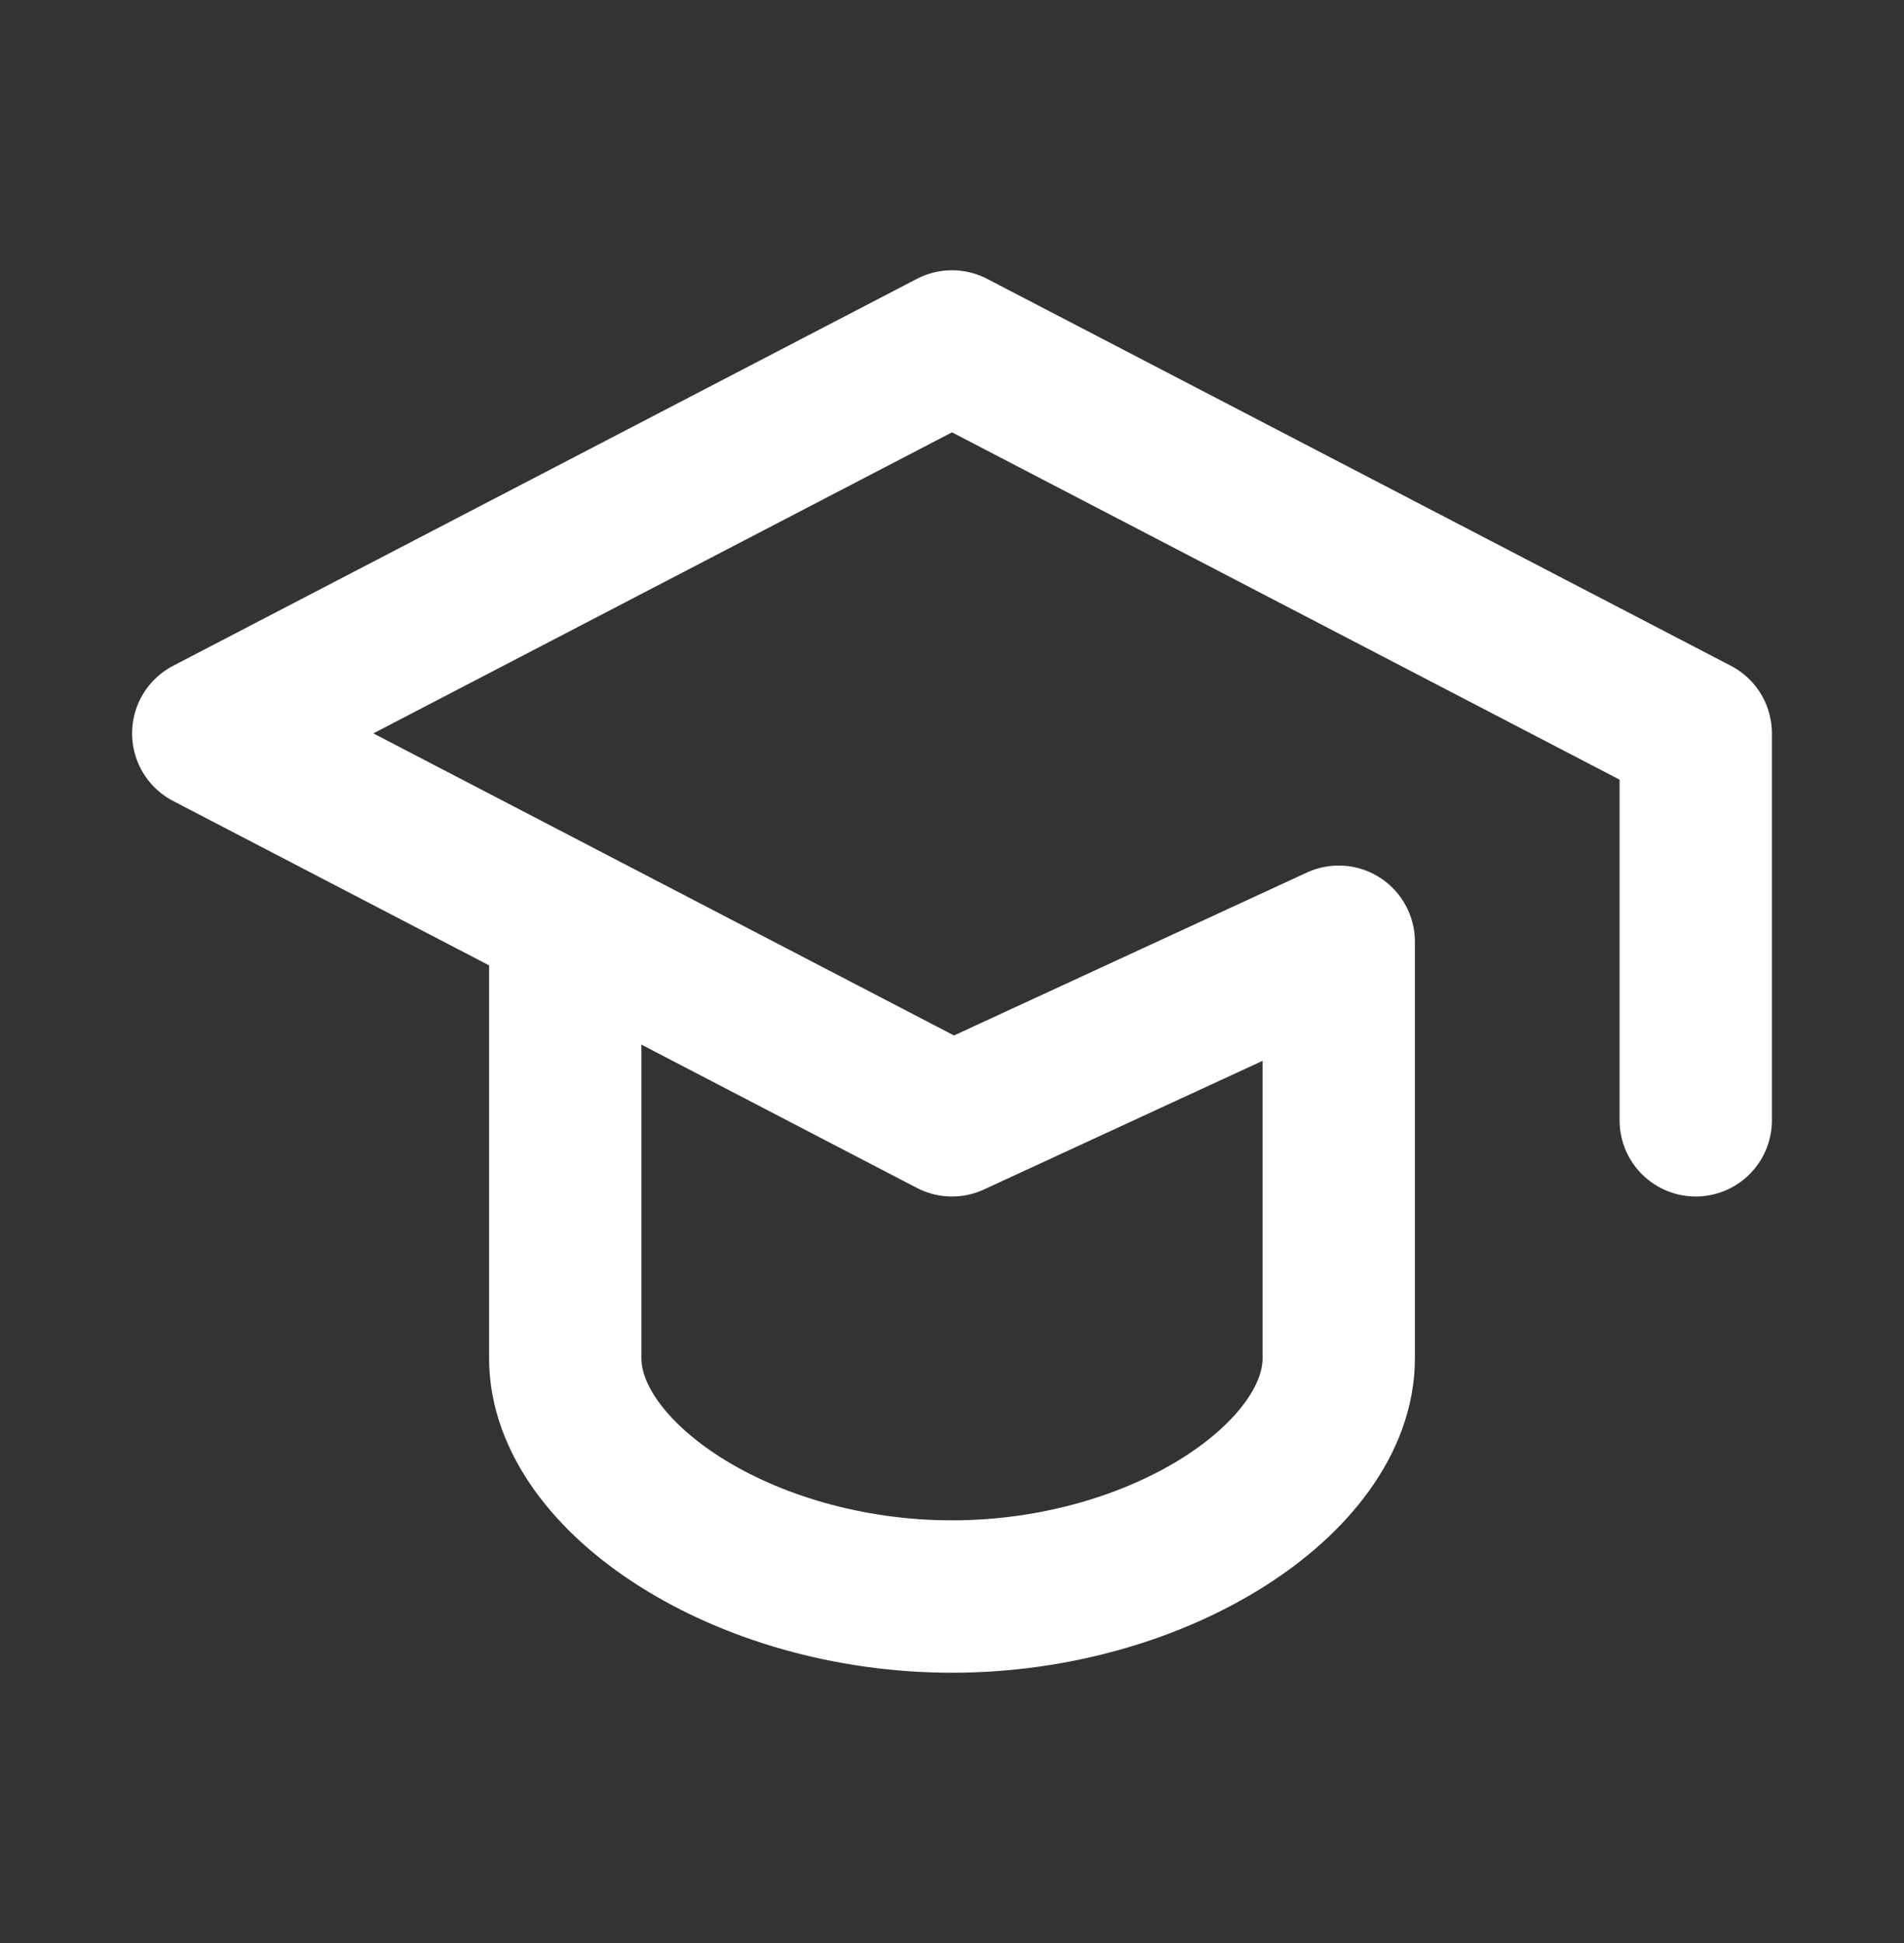 <svg width="50" height="51" viewBox="0 0 50 51" fill="none" xmlns="http://www.w3.org/2000/svg">
<rect x="0" y="0" width="50" height="51" fill="#333333" stroke="none"/>
<path d="M44.531 29.406V19.25L25 9.094L5.469 19.25L25 29.406L35.156 24.719V35.656C35.156 38.781 30.469 41.906 25 41.906C19.531 41.906 14.844 38.781 14.844 35.656V24.719" stroke="white" stroke-width="4" stroke-linecap="round" stroke-linejoin="round"/>
</svg>
